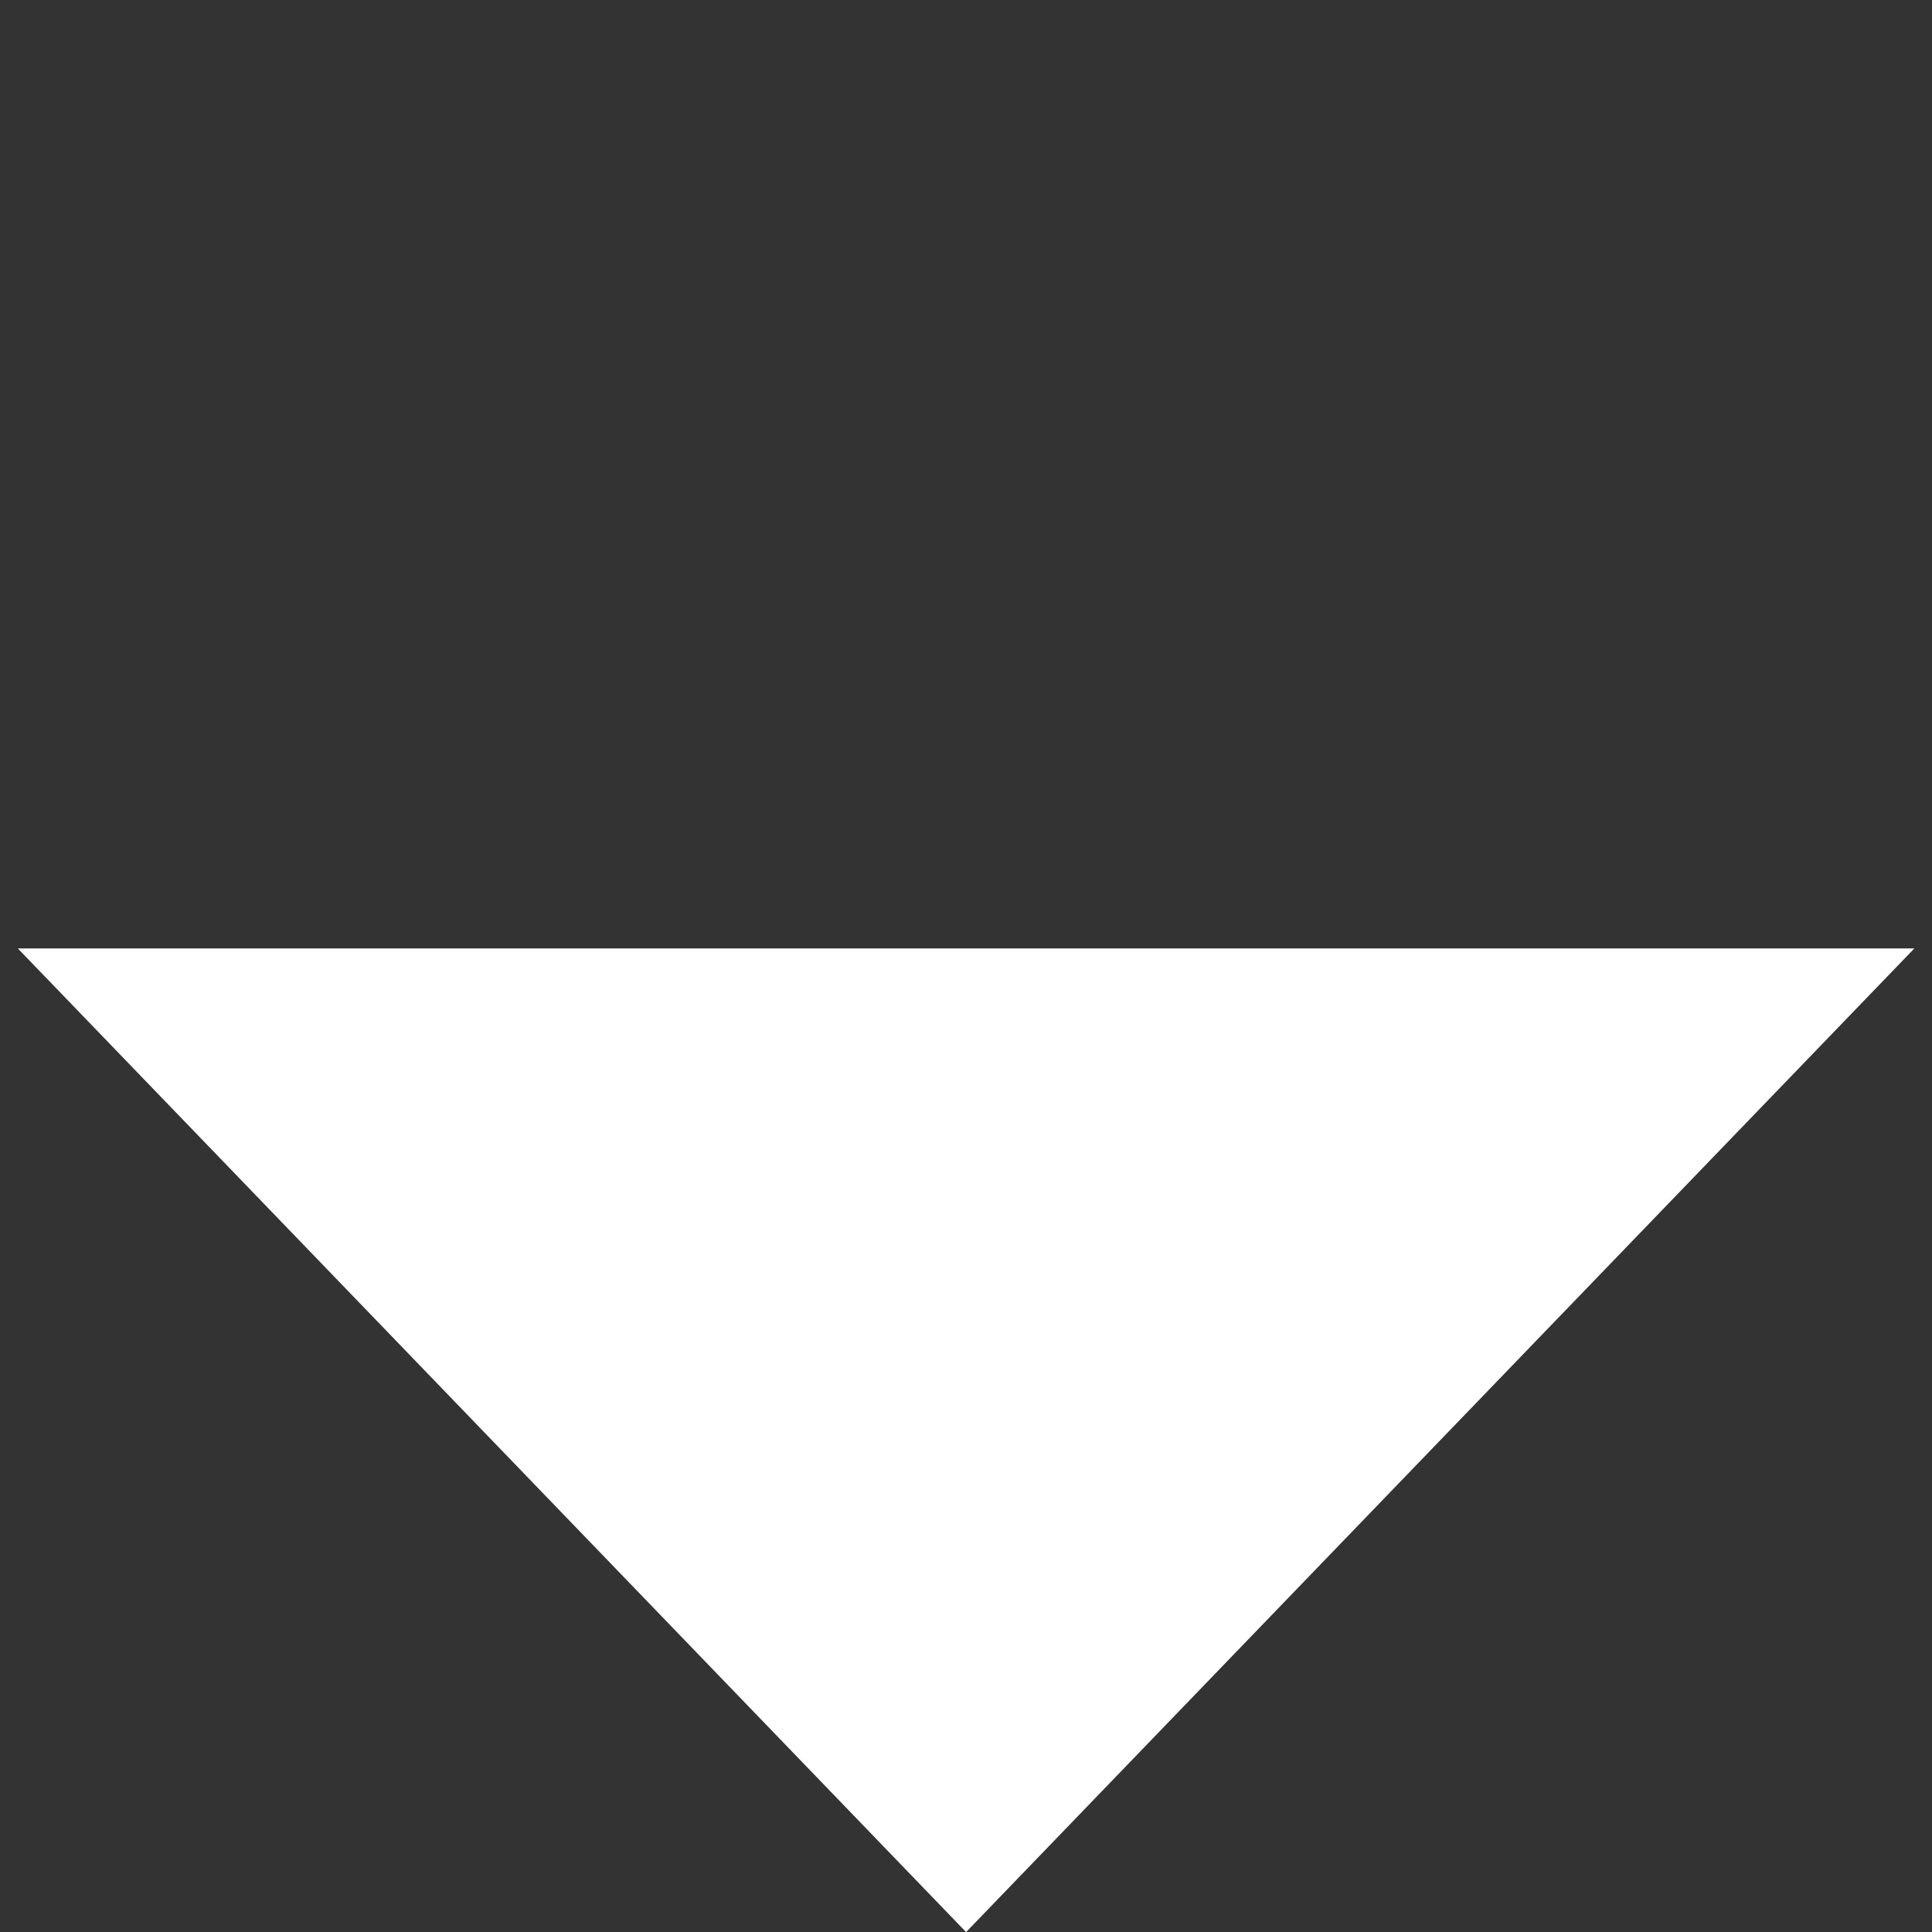 <svg xmlns="http://www.w3.org/2000/svg" viewBox="0 0 16.213 16.213">
    <rect x="0" y="0" width="16.213" height="16.213" fill="#333333" stroke="none"/>
    <defs>
        <style>
            .cls-1 {
                fill: #fff;
            }
        </style>
    </defs>
    <path id="Path_63" data-name="Path 63" class="cls-1" d="M0-1.912l11.464-.21-.21,11.464Z" transform="translate(14.713 6.607) rotate(135)"/>
</svg>
